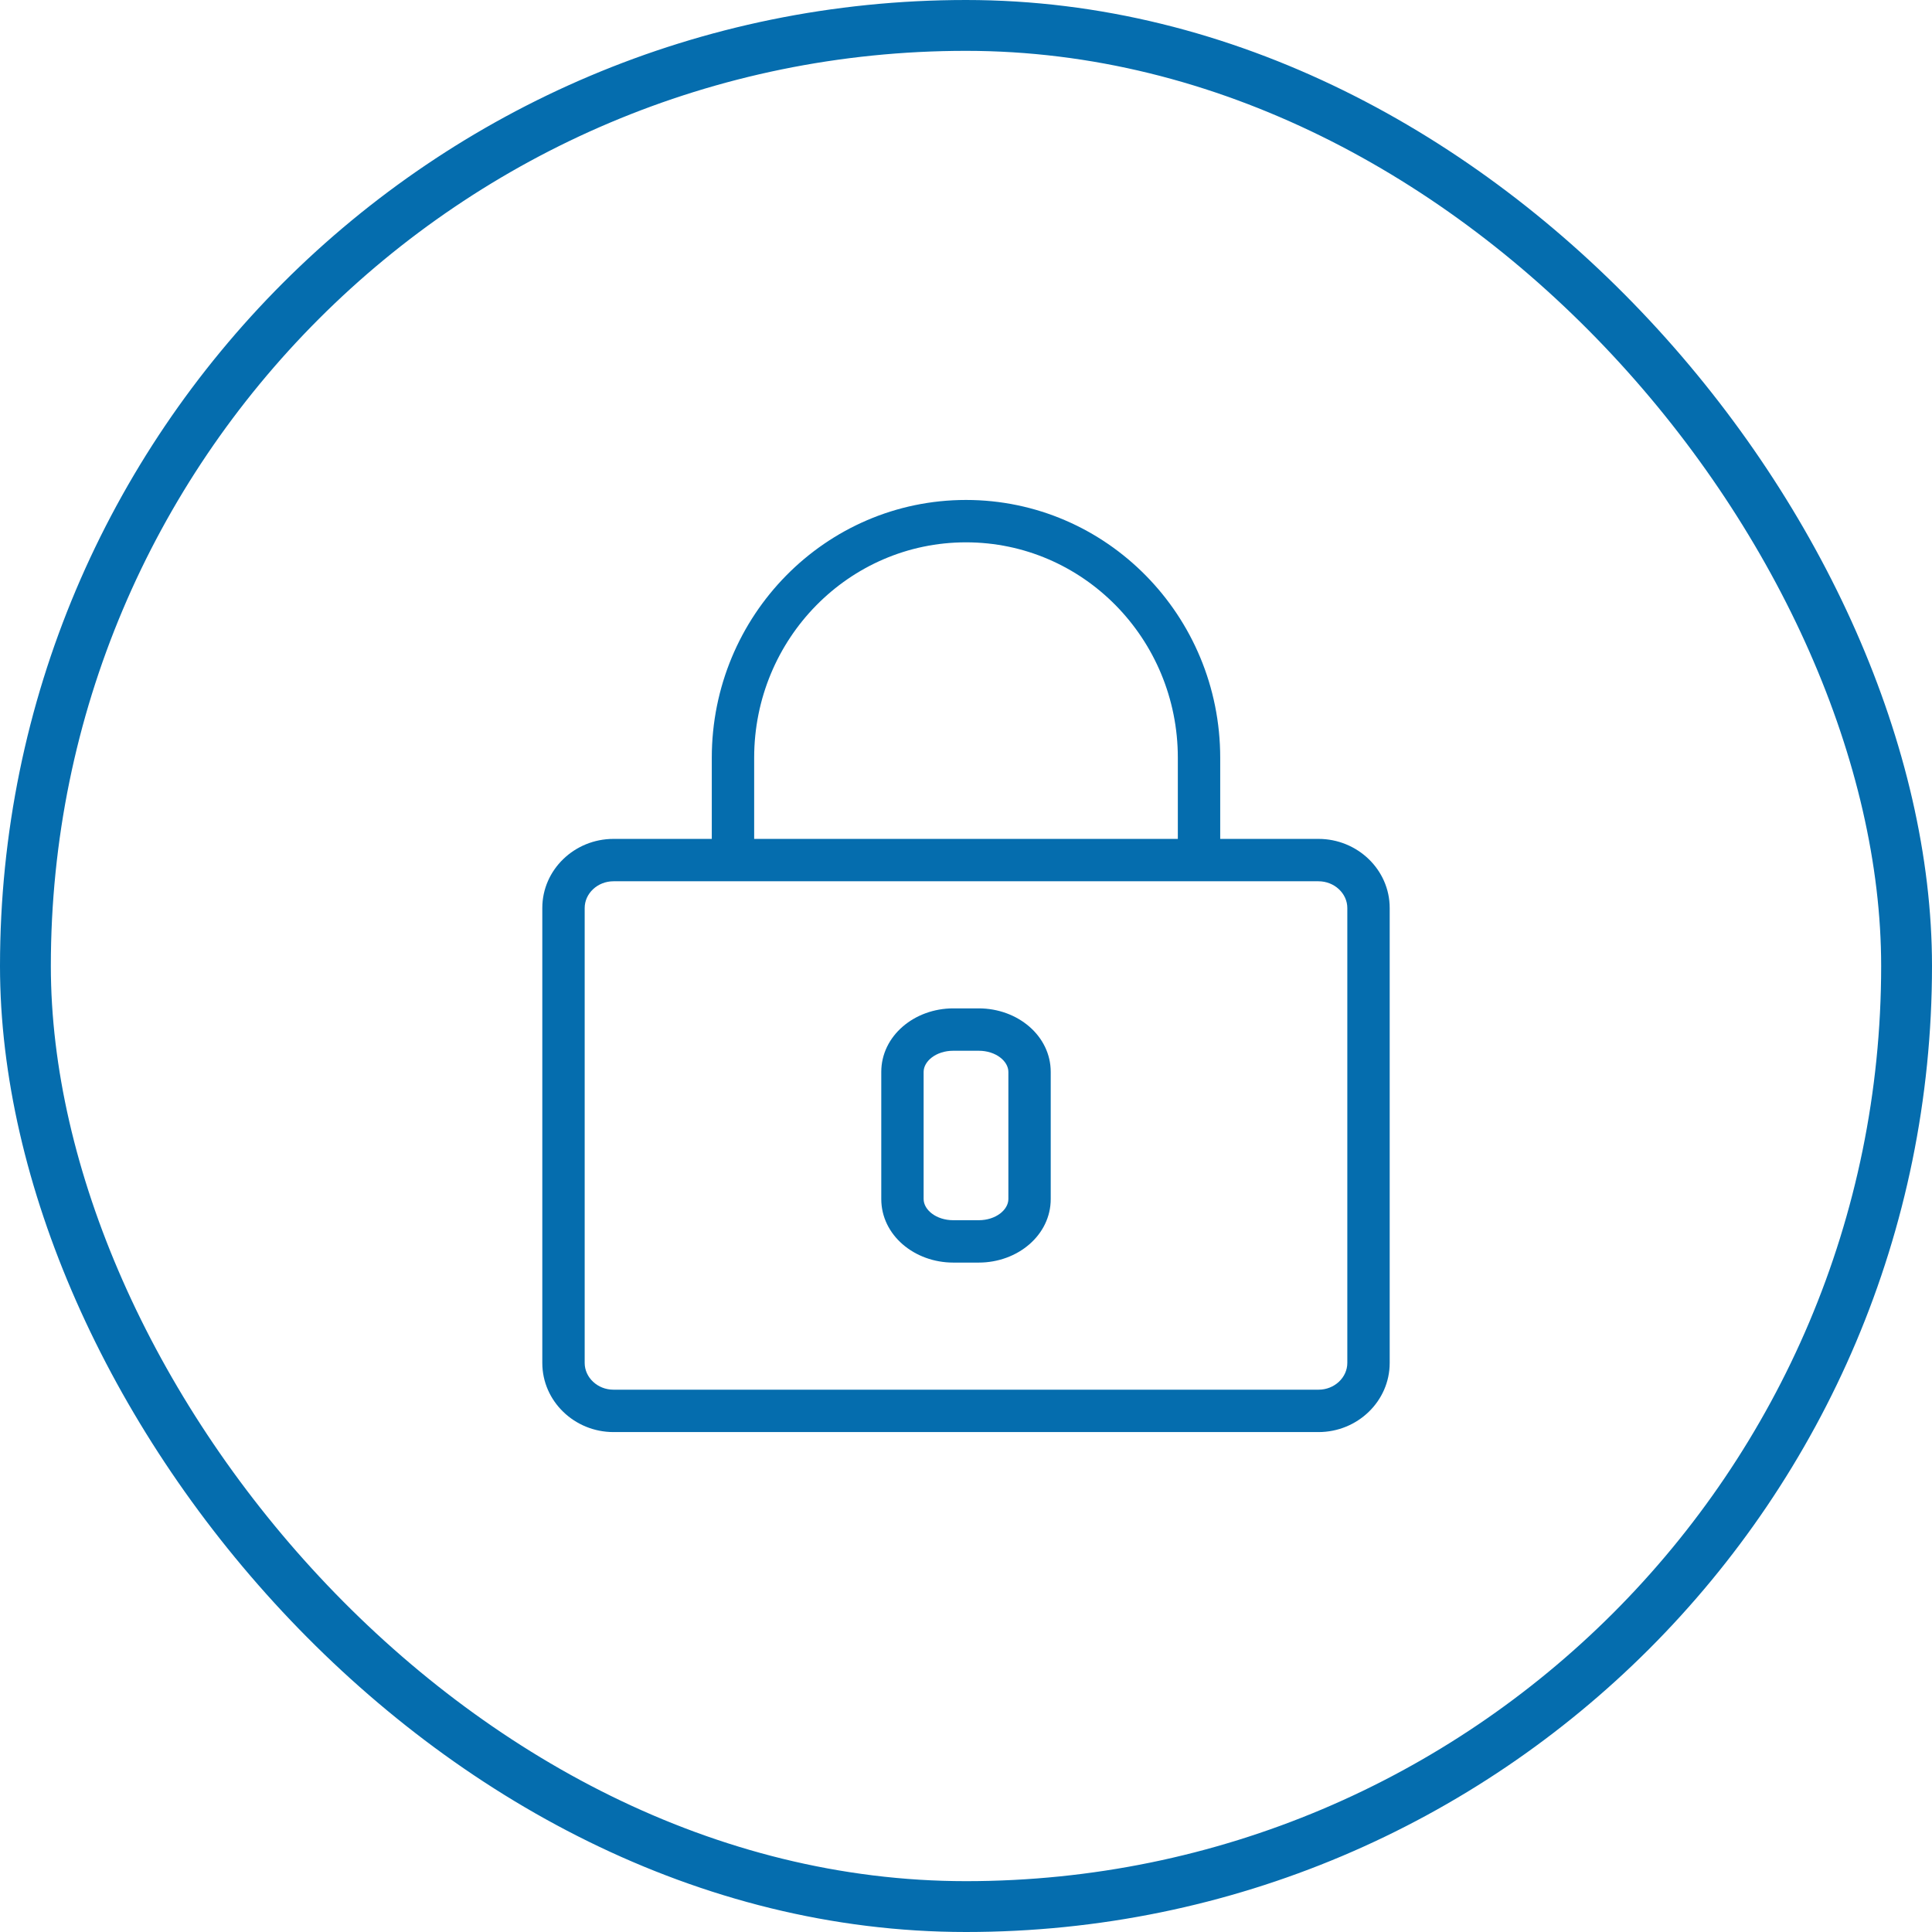 <svg width="76" height="76" viewBox="0 0 76 76" fill="none" xmlns="http://www.w3.org/2000/svg">
<rect x="1" y="1" width="74" height="74" rx="37" stroke="#056DAE" stroke-width="2"/>
<path fill-rule="evenodd" clip-rule="evenodd" d="M34.667 42.167V47.167C34.667 48.585 35.967 49.667 37.5 49.667H38.5C40.035 49.667 41.333 48.585 41.333 47.167V42.167C41.333 40.749 40.035 39.667 38.5 39.667H37.5C35.967 39.667 34.667 40.749 34.667 42.167ZM37.5 48C36.825 48 36.333 47.59 36.333 47.167V42.167C36.333 41.744 36.825 41.334 37.5 41.334H38.5C39.175 41.334 39.667 41.744 39.667 42.167V47.167C39.667 47.59 39.175 48 38.5 48H37.5Z" fill="#056DAE"/>
<path fill-rule="evenodd" clip-rule="evenodd" d="M28 29.81V33H24.133C22.598 33 21.333 34.214 21.333 35.717V53.615C21.333 55.12 22.598 56.334 24.133 56.334H51.867C53.402 56.334 54.667 55.12 54.667 53.615V35.717C54.667 34.214 53.4 33 51.865 33H48V29.81C48 24.212 43.525 19.667 38 19.667C32.475 19.667 28 24.212 28 29.81ZM53 53.615C53 54.185 52.497 54.667 51.867 54.667H24.133C23.503 54.667 23 54.185 23 53.615V35.717C23 35.15 23.503 34.667 24.133 34.667H51.865C52.495 34.667 53 35.15 53 35.717V53.615ZM46.333 33V29.81C46.333 25.125 42.6 21.334 38 21.334C33.4 21.334 29.667 25.125 29.667 29.81V33H46.333Z" fill="#056DAE"/>
</svg>

